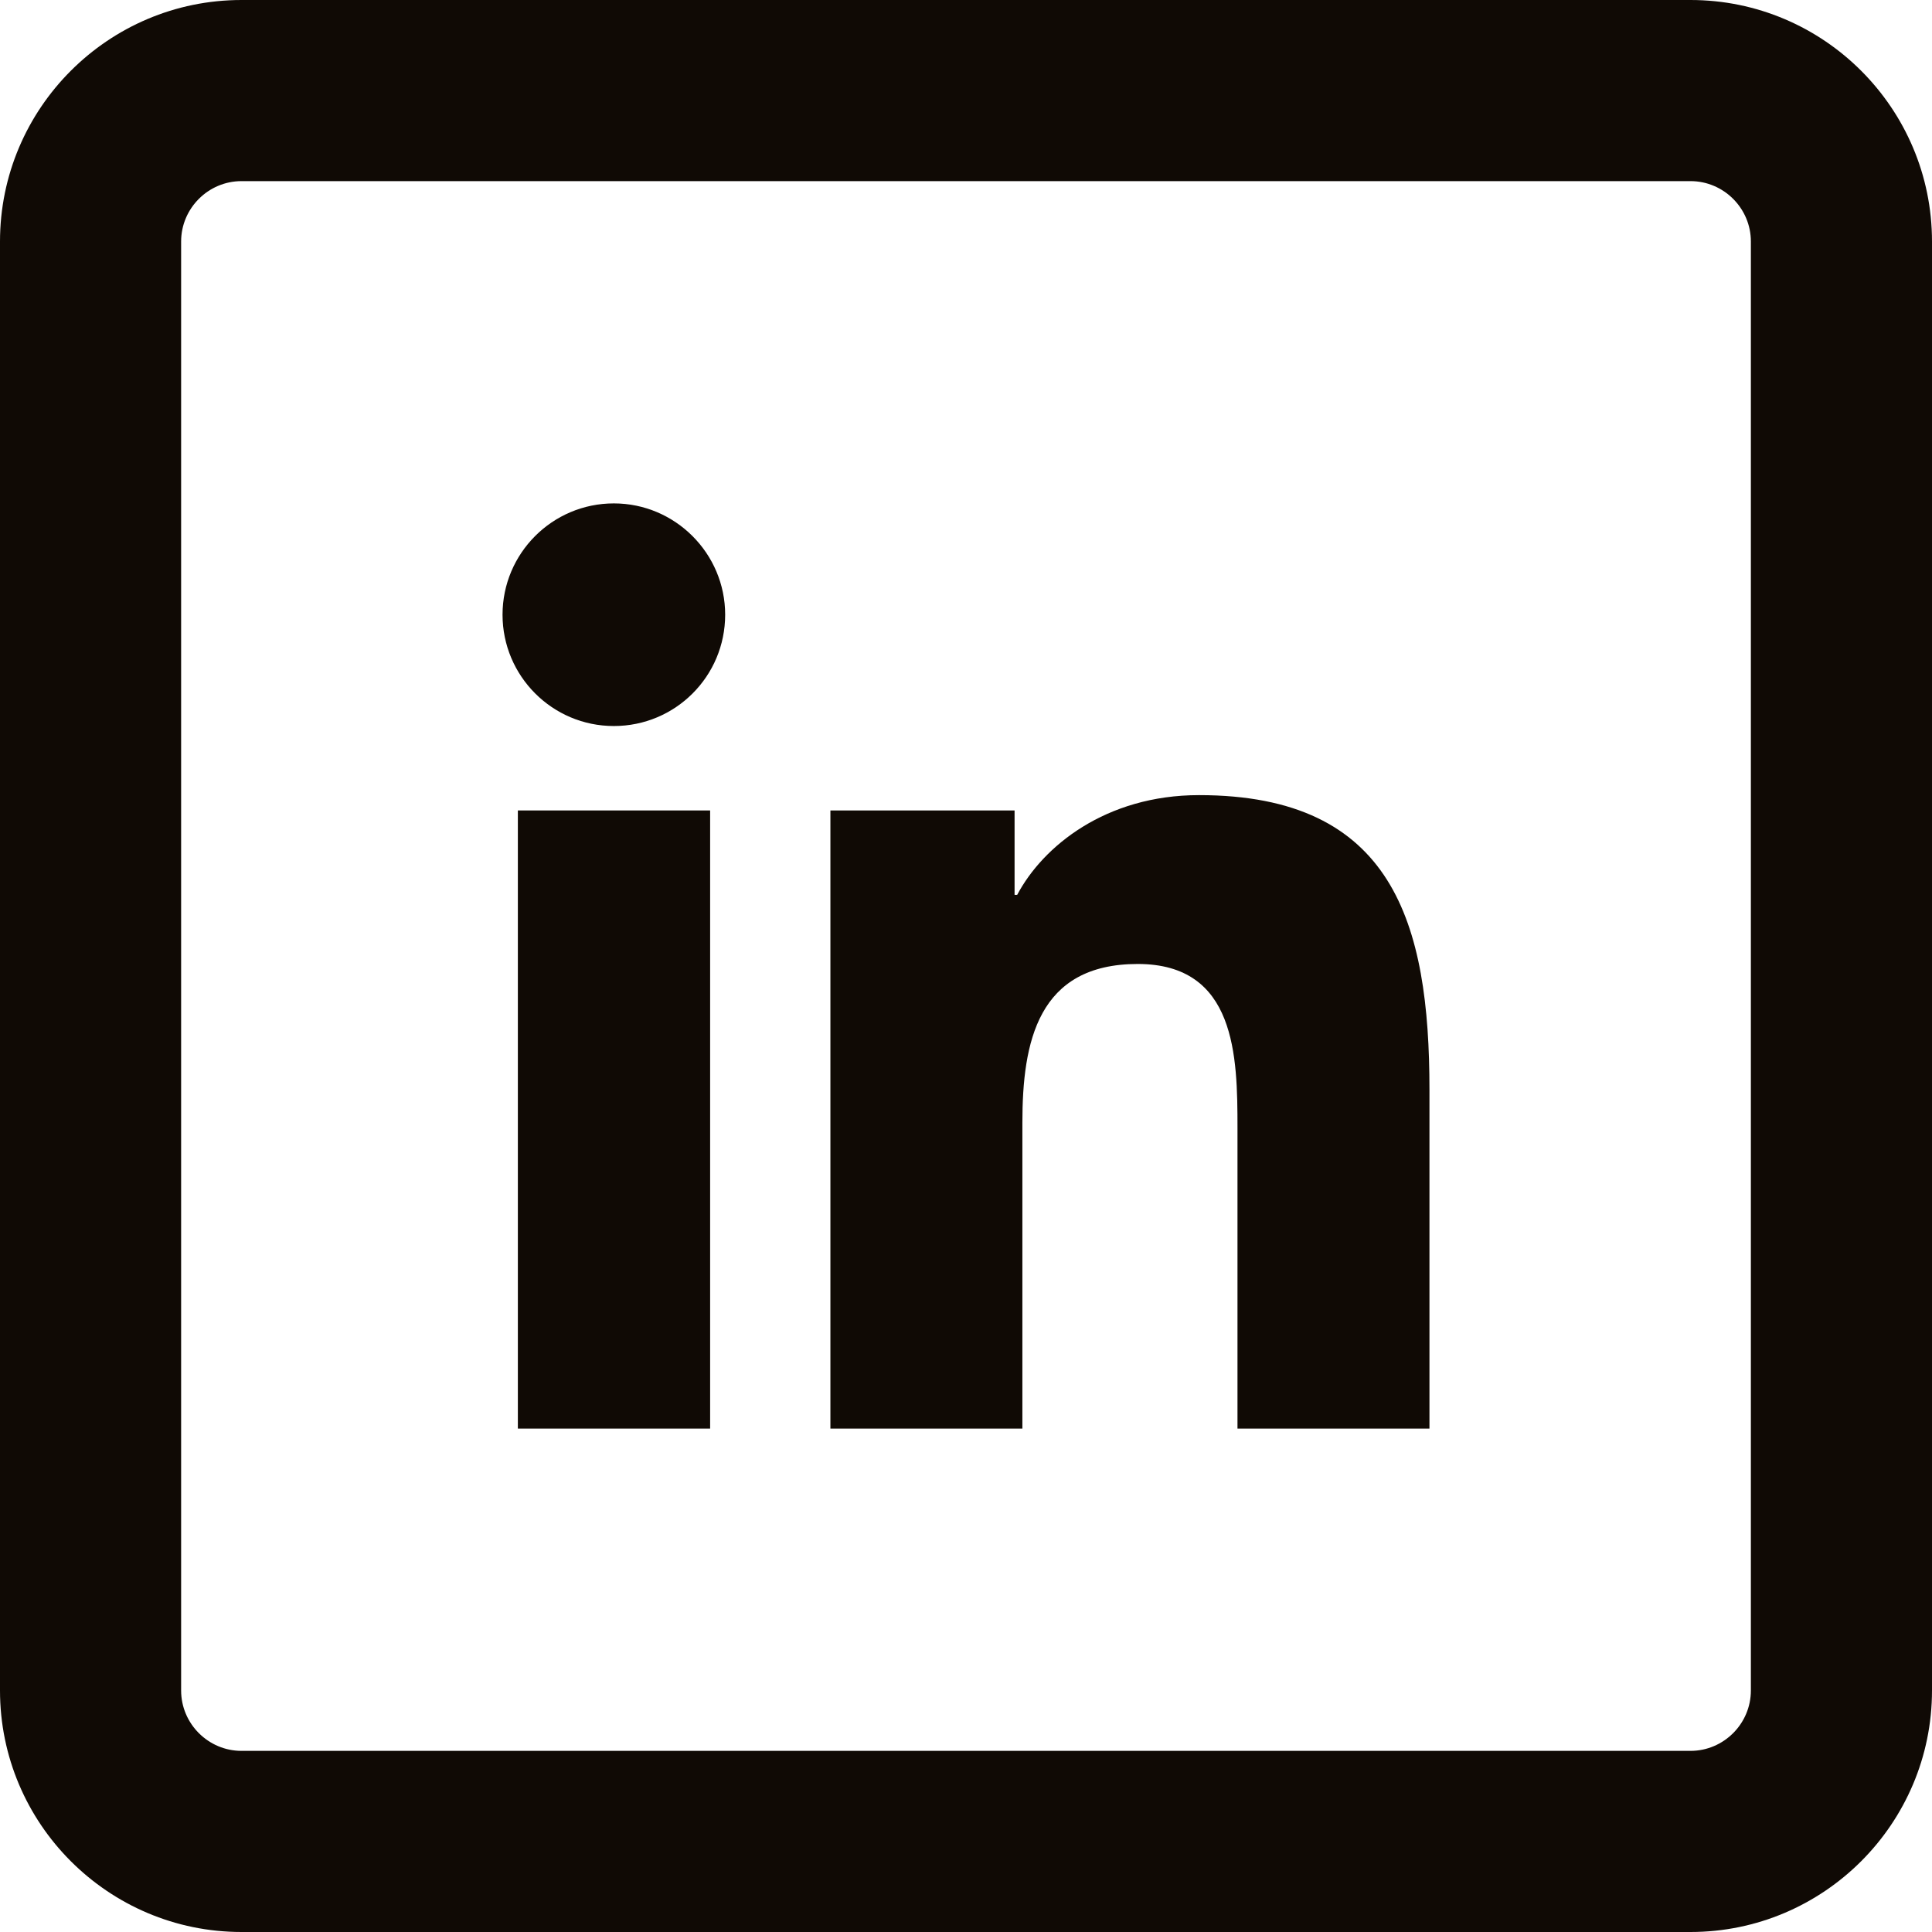 <svg xmlns="http://www.w3.org/2000/svg" id="Layer_1" data-name="Layer 1" width="512" height="512" version="1.1" viewBox="0 0 512 512"><defs><style> .cls-1 { fill: #100a05; stroke-width: 0px; } </style></defs><path class="cls-1" d="M448,0H64C28.7,0,0,28.7,0,64v384c0,35.3,28.7,64,64,64h384c35.3,0,64-28.7,64-64V64c0-35.3-28.7-64-64-64ZM464,448c0,8.8-7.2,16-16,16H64c-8.8,0-16-7.2-16-16V64c0-8.8,7.2-16,16-16h384c8.8,0,16,7.2,16,16v384Z"></path><g><polygon class="cls-1" points="188.114 378.592 137.239 378.592 137.239 214.778 188.191 214.778 188.191 378.592 188.114 378.592"></polygon><path class="cls-1" d="M162.677,192.405c-16.32,0-29.499-13.255-29.499-29.499s13.179-29.499,29.499-29.499c16.243,0,29.499,13.255,29.499,29.499,0,16.32-13.179,29.499-29.499,29.499Z"></path><path class="cls-1" d="M378.822,378.592h-50.876v-79.685c0-19.002-.383-43.444-26.434-43.444-26.511,0-30.571,20.687-30.571,42.065v81.064h-50.876v-163.814h48.807v22.373h.69c6.819-12.872,23.446-26.434,48.194-26.434,51.489,0,61.066,33.943,61.066,78.076v89.799Z"></path></g></svg>